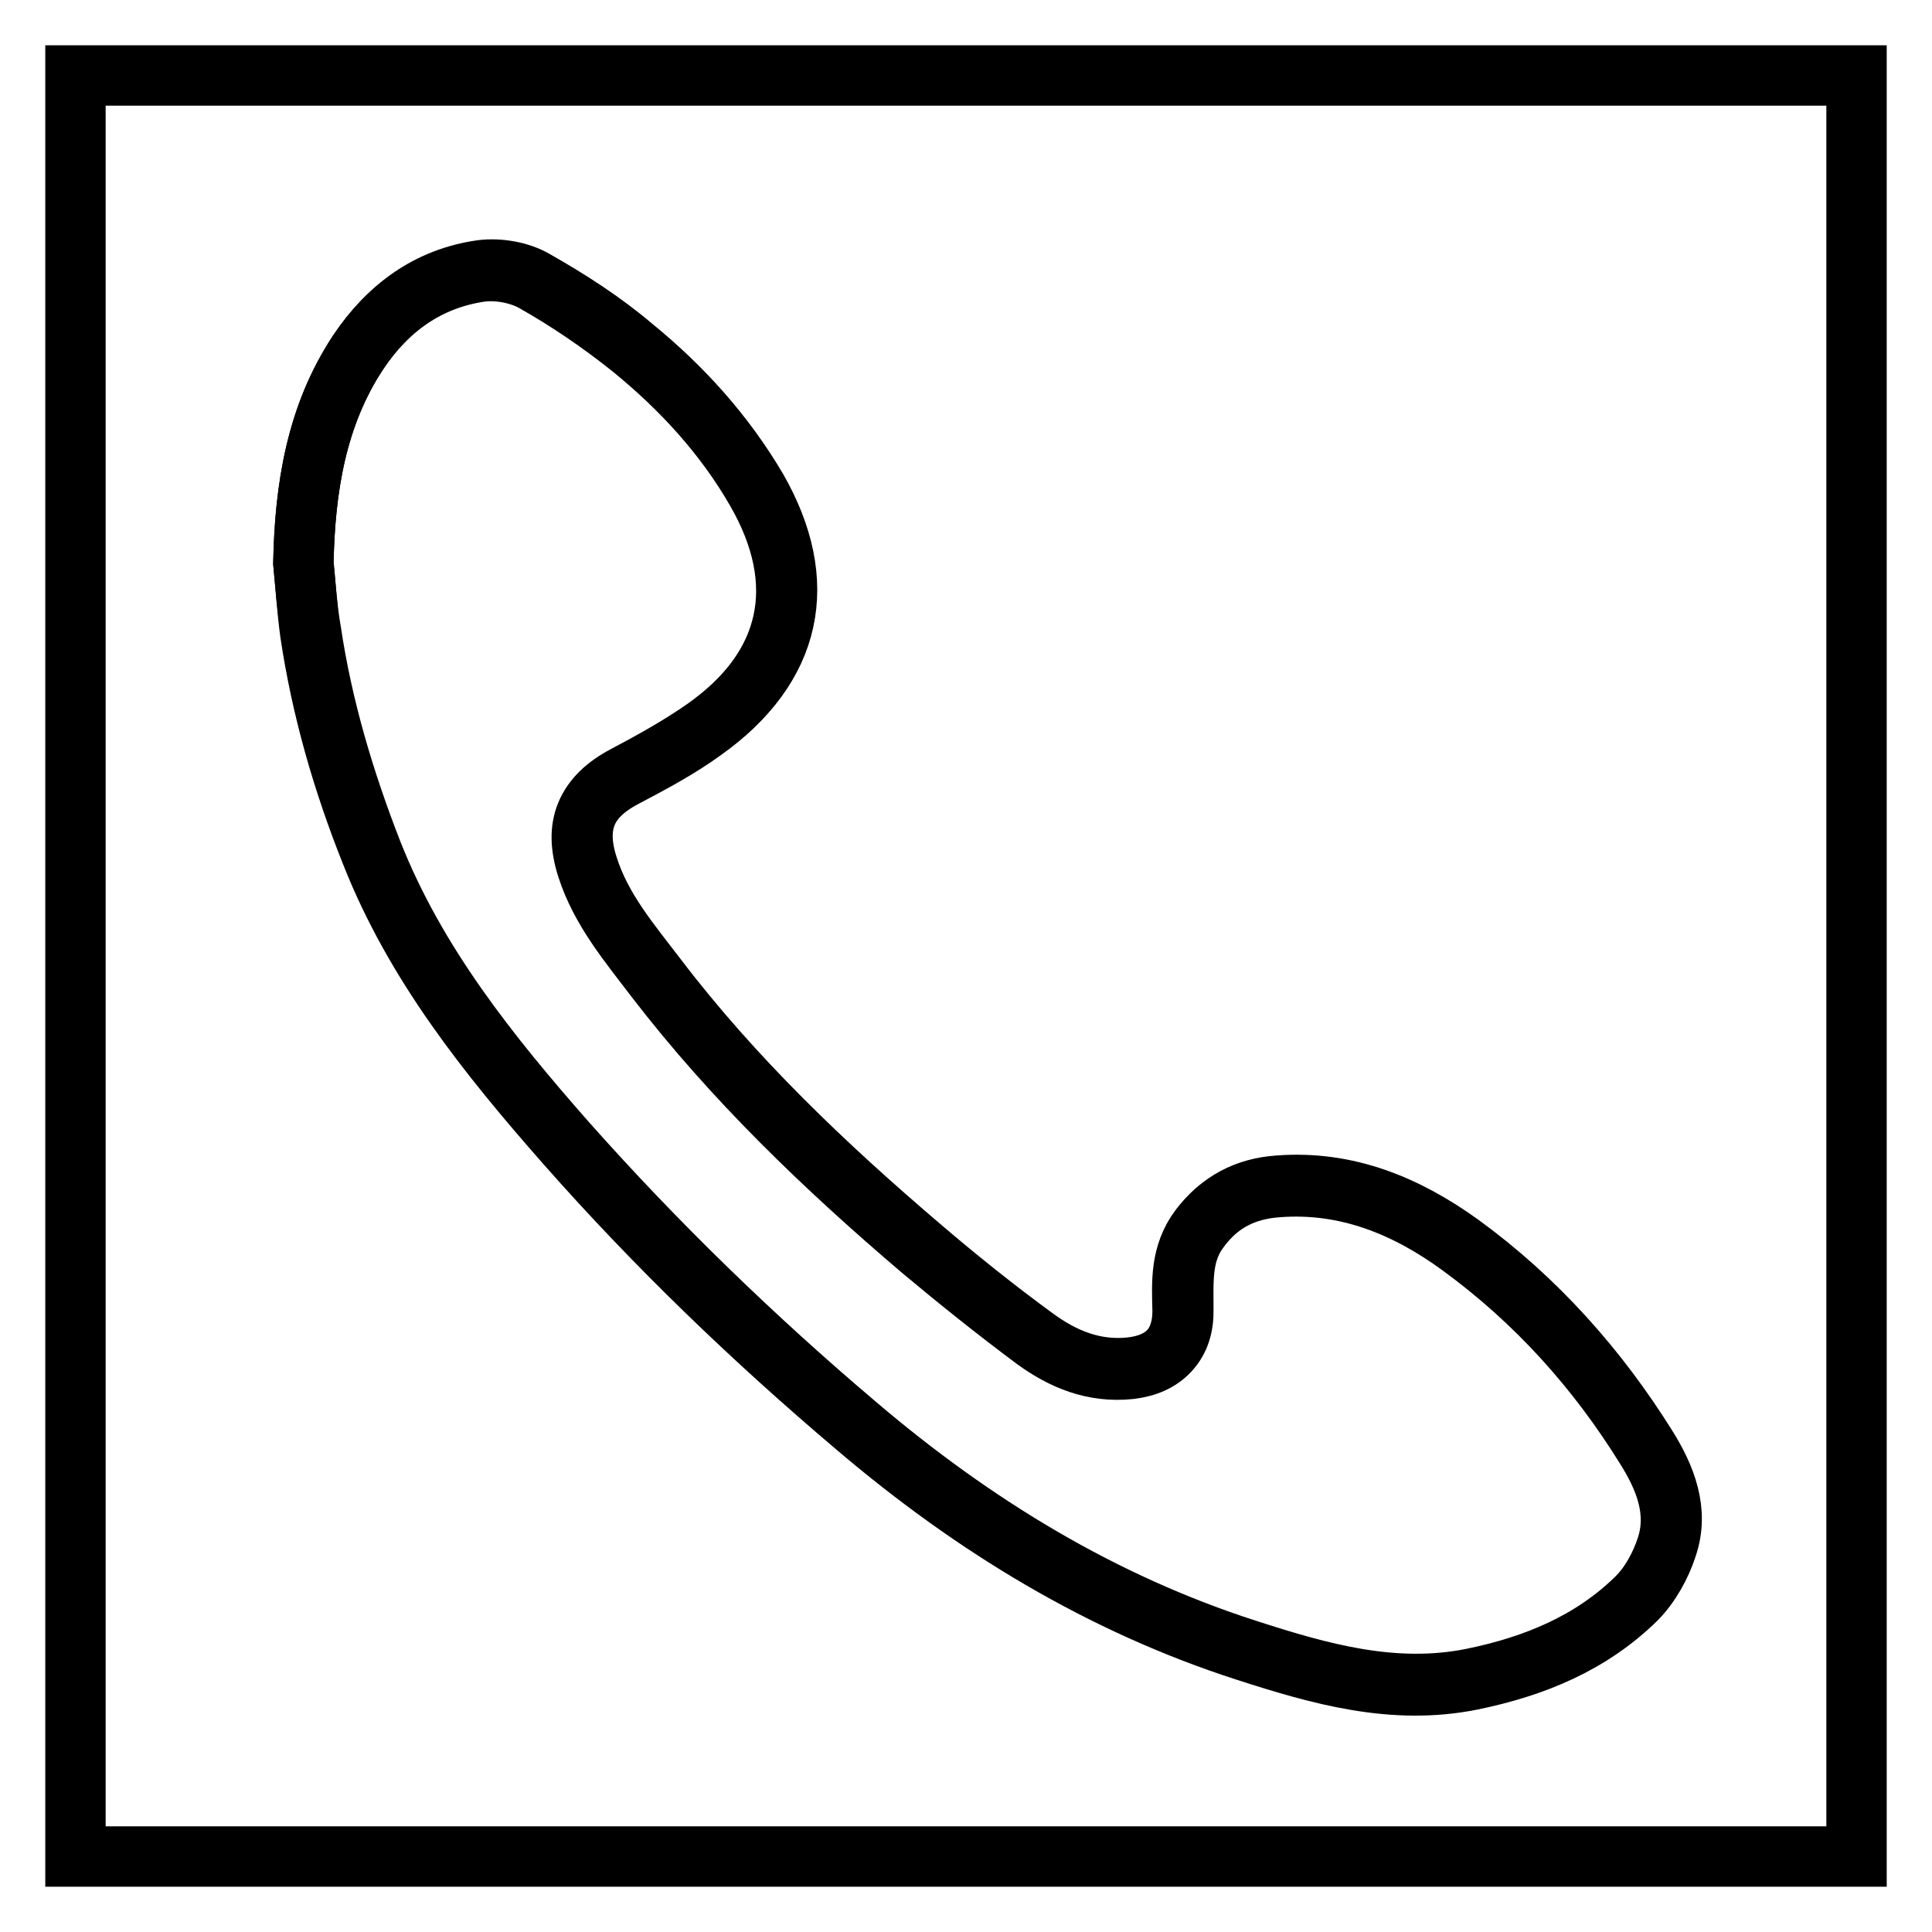 <?xml version="1.0" encoding="utf-8"?>
<!-- Svg Vector Icons : http://www.onlinewebfonts.com/icon -->
<!DOCTYPE svg PUBLIC "-//W3C//DTD SVG 1.1//EN" "http://www.w3.org/Graphics/SVG/1.1/DTD/svg11.dtd">
<svg version="1.1" xmlns="http://www.w3.org/2000/svg" xmlns:xlink="http://www.w3.org/1999/xlink" x="0px" y="0px" viewBox="0 0 256 256" enable-background="new 0 0 256 256" xml:space="preserve">
<g><g><path stroke-width="8" fill-opacity="0" stroke="#000000"  d="M246,246c-78.7,0-157.3,0-236,0c0-78.6,0-157.3,0-236c78.7,0,157.3,0,236,0C246,88.7,246,167.3,246,246z M40.2,74.6c0.3,3.1,0.5,6.2,0.9,9.2c1.5,10.1,4.3,19.8,8.1,29.3c5.8,14.7,15.5,26.8,25.8,38.5c11.9,13.5,24.8,25.9,38.5,37.5c15.4,13.1,32.4,23.5,51.7,29.7c9.6,3.1,19.4,5.9,29.8,3.8c8.3-1.7,15.8-4.8,21.8-10.7c1.8-1.8,3.2-4.4,4-6.8c1.6-4.8-0.2-9.2-2.7-13.2c-6.5-10.5-14.6-19.5-24.6-26.8c-7.1-5.2-15.1-8.5-24.2-7.8c-4.3,0.3-7.8,2-10.4,5.6c-2.5,3.3-2.3,7-2.2,10.8c0,4.5-2.5,7.2-7,7.7c-4.8,0.5-8.9-1.2-12.6-3.9c-5.1-3.8-10.1-7.8-15-11.9c-12.8-10.9-24.9-22.5-35.2-35.9c-3.5-4.6-7.3-9.1-9.1-14.7c-1.8-5.6-0.2-9.3,4.9-12c3.6-1.9,7.2-3.8,10.5-6.2c11.7-8.3,14.1-19.5,7-31.8c-4.2-7.3-9.9-13.5-16.4-18.8c-4.1-3.3-8.5-6.3-13.1-8.9c-2-1.1-4.8-1.6-7-1.3c-7,1-12.4,4.9-16.3,10.8C41.9,55.1,40.4,64.7,40.2,74.6z"/><path stroke-width="8" fill-opacity="0" stroke="#000000"  d="M40.2,74.6c0.2-9.9,1.7-19.5,7.3-28c3.9-5.8,9.2-9.8,16.3-10.8c2.3-0.3,5.1,0.2,7,1.3c4.6,2.6,9.1,5.5,13.1,8.9c6.5,5.3,12.1,11.5,16.4,18.8c7.1,12.4,4.7,23.6-7,31.8c-3.3,2.3-6.9,4.3-10.5,6.2c-5.1,2.7-6.7,6.5-4.9,12c1.8,5.7,5.6,10.1,9.1,14.7c10.2,13.4,22.4,25,35.2,35.9c4.8,4.1,9.8,8.1,15,11.9c3.7,2.7,7.8,4.4,12.6,3.9c4.6-0.5,7.1-3.2,7-7.7c0-3.8-0.3-7.5,2.2-10.8c2.7-3.5,6.1-5.3,10.4-5.6c9.1-0.7,17,2.6,24.2,7.8c10,7.3,18.1,16.4,24.6,26.8c2.5,4,4.3,8.5,2.7,13.2c-0.8,2.5-2.2,5-4,6.8c-6,5.9-13.5,9-21.8,10.7c-10.4,2.1-20.2-0.7-29.8-3.8c-19.3-6.2-36.3-16.6-51.7-29.7c-13.7-11.6-26.6-24.1-38.5-37.5c-10.3-11.7-20-23.8-25.8-38.5c-3.7-9.5-6.6-19.2-8.1-29.3C40.7,80.8,40.5,77.7,40.2,74.6z"/></g></g>
</svg>
